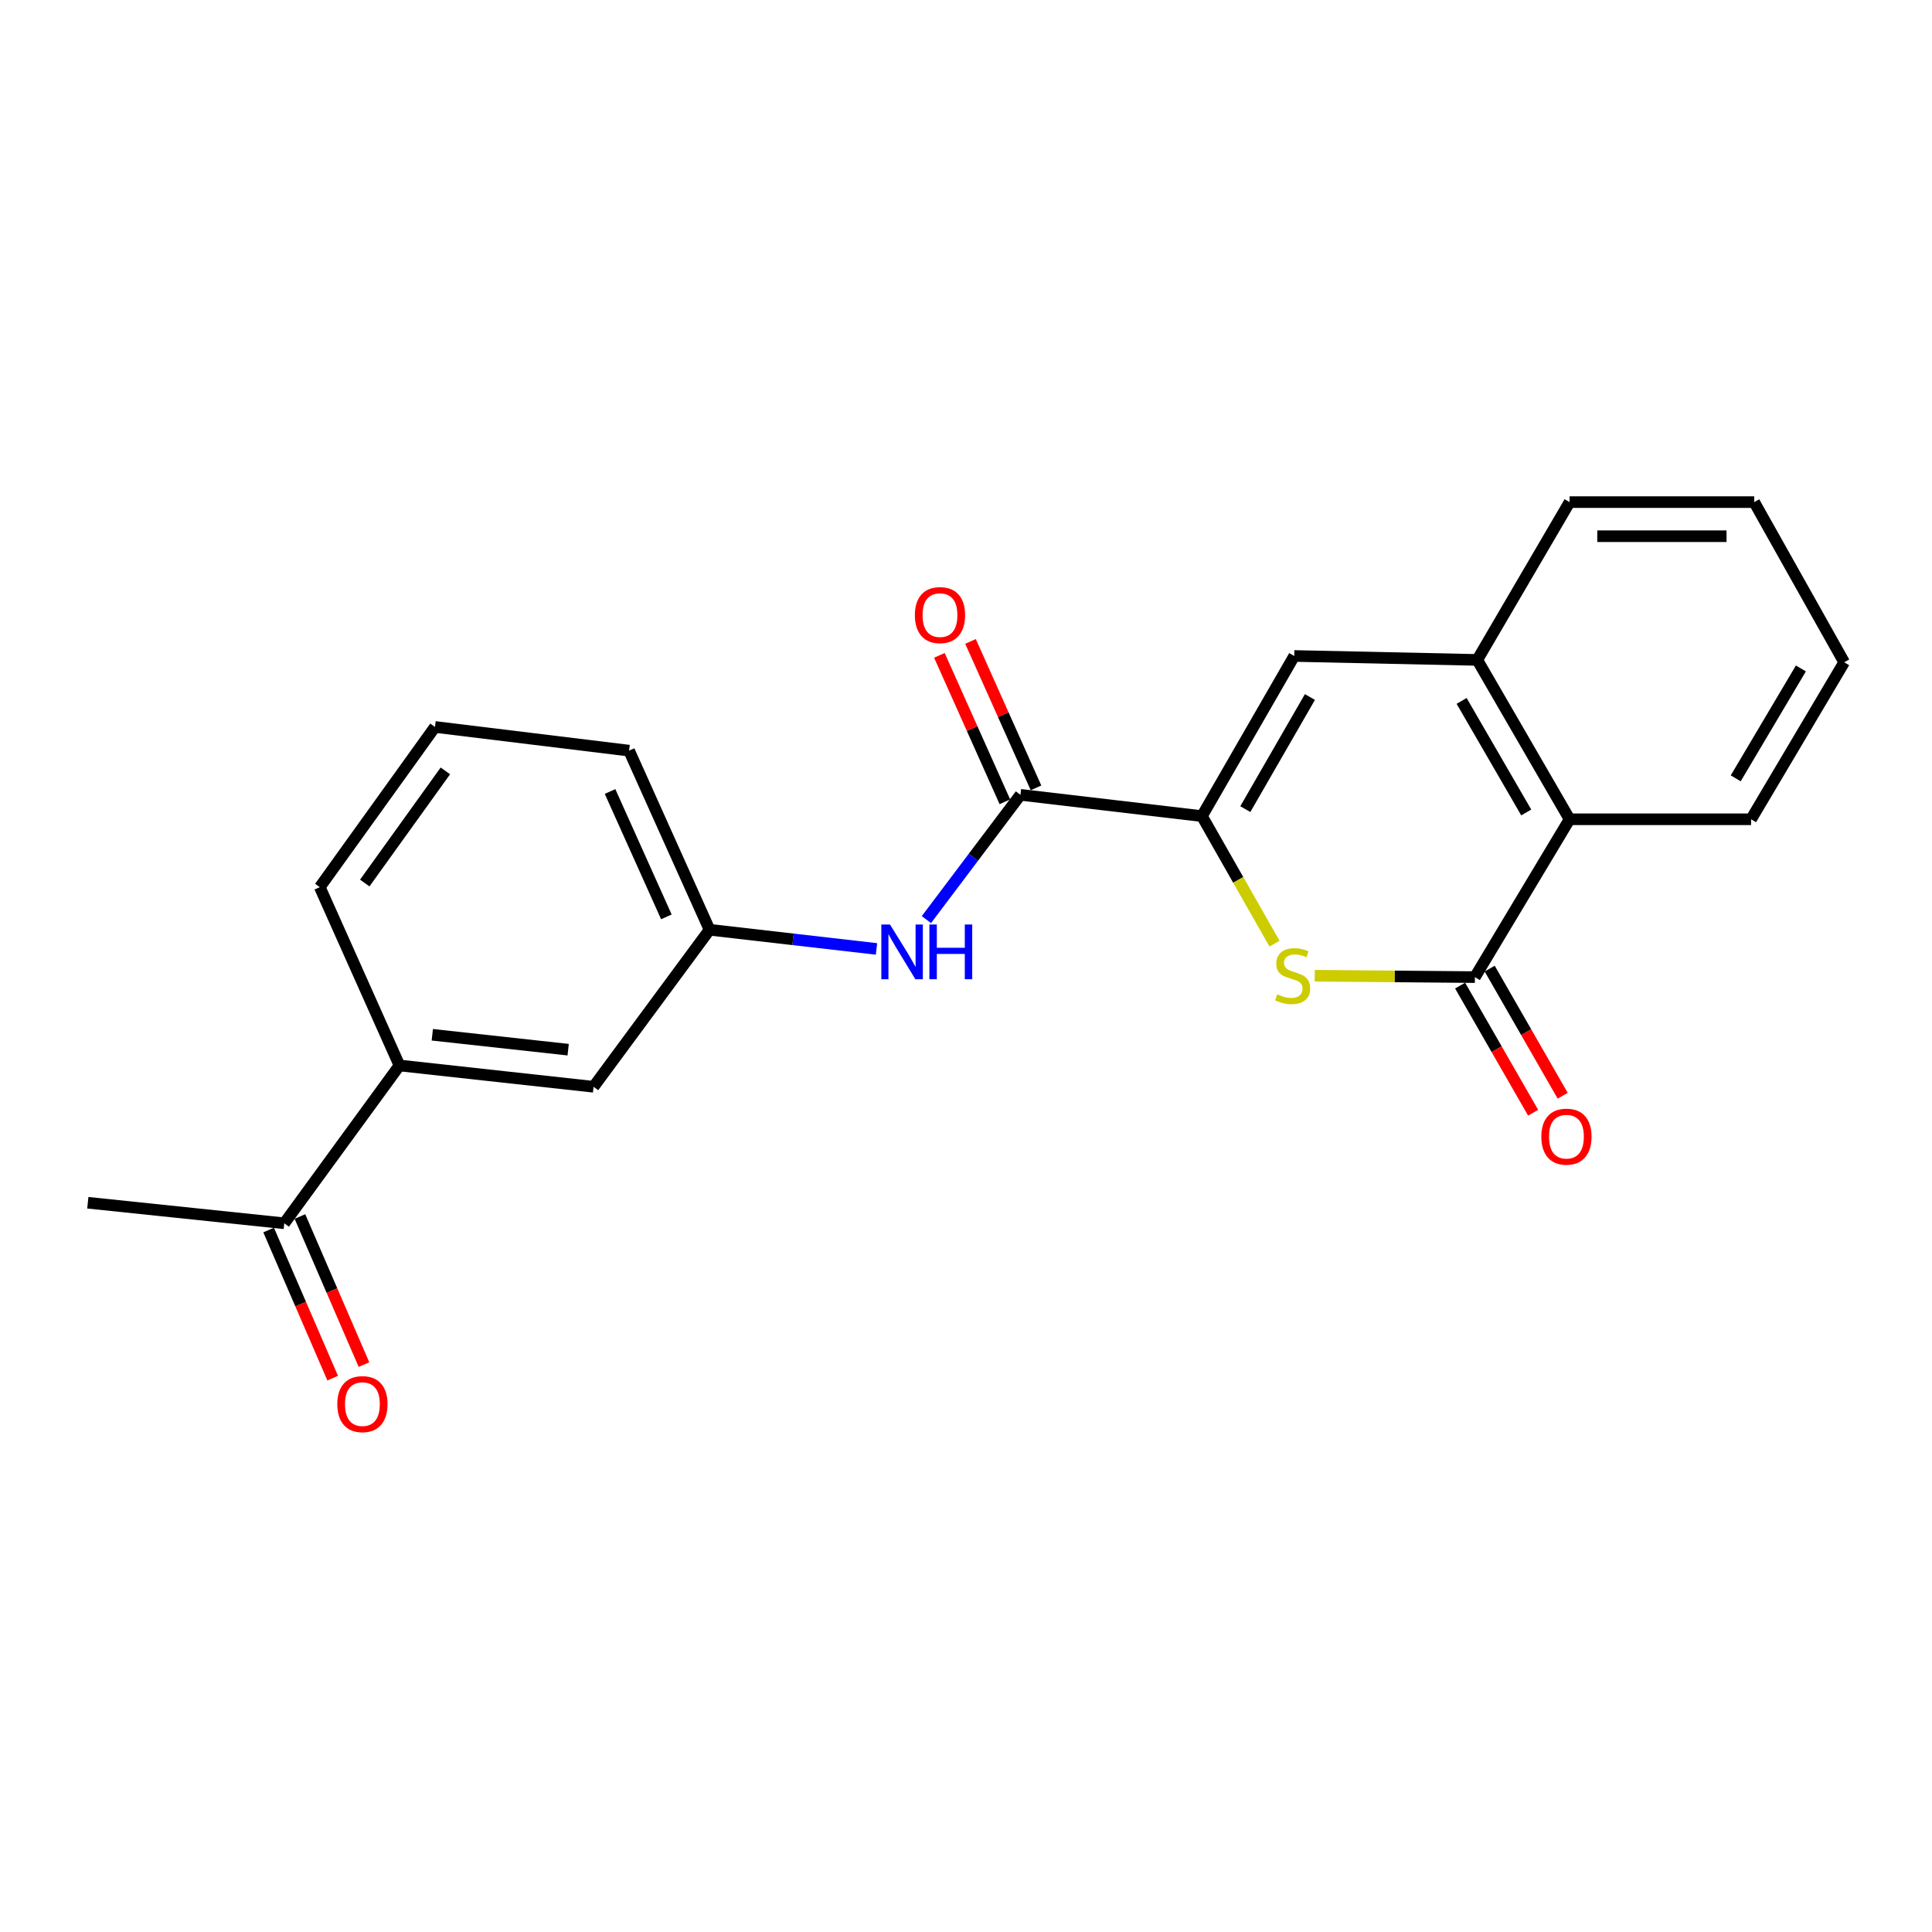 <?xml version='1.0' encoding='iso-8859-1'?>
<svg version='1.1' baseProfile='full'
              xmlns='http://www.w3.org/2000/svg'
                      xmlns:rdkit='http://www.rdkit.org/xml'
                      xmlns:xlink='http://www.w3.org/1999/xlink'
                  xml:space='preserve'
width='1000px' height='1000px' viewBox='0 0 1000 1000'>
<!-- END OF HEADER -->
<rect style='opacity:1.0;fill:#FFFFFF;stroke:none' width='1000' height='1000' x='0' y='0'> </rect>
<path class='bond-0' d='M 622.12,422.421 L 640.905,455.429' style='fill:none;fill-rule:evenodd;stroke:#000000;stroke-width:6px;stroke-linecap:butt;stroke-linejoin:miter;stroke-opacity:1' />
<path class='bond-0' d='M 640.905,455.429 L 659.689,488.436' style='fill:none;fill-rule:evenodd;stroke:#CCCC00;stroke-width:6px;stroke-linecap:butt;stroke-linejoin:miter;stroke-opacity:1' />
<path class='bond-2' d='M 622.12,422.421 L 528.179,411.4' style='fill:none;fill-rule:evenodd;stroke:#000000;stroke-width:6px;stroke-linecap:butt;stroke-linejoin:miter;stroke-opacity:1' />
<path class='bond-3' d='M 622.12,422.421 L 669.89,339.53' style='fill:none;fill-rule:evenodd;stroke:#000000;stroke-width:6px;stroke-linecap:butt;stroke-linejoin:miter;stroke-opacity:1' />
<path class='bond-3' d='M 644.577,418.8 L 678.015,360.776' style='fill:none;fill-rule:evenodd;stroke:#000000;stroke-width:6px;stroke-linecap:butt;stroke-linejoin:miter;stroke-opacity:1' />
<path class='bond-1' d='M 680.514,505.029 L 721.961,505.391' style='fill:none;fill-rule:evenodd;stroke:#CCCC00;stroke-width:6px;stroke-linecap:butt;stroke-linejoin:miter;stroke-opacity:1' />
<path class='bond-1' d='M 721.961,505.391 L 763.409,505.753' style='fill:none;fill-rule:evenodd;stroke:#000000;stroke-width:6px;stroke-linecap:butt;stroke-linejoin:miter;stroke-opacity:1' />
<path class='bond-8' d='M 755.756,510.148 L 774.65,543.048' style='fill:none;fill-rule:evenodd;stroke:#000000;stroke-width:6px;stroke-linecap:butt;stroke-linejoin:miter;stroke-opacity:1' />
<path class='bond-8' d='M 774.65,543.048 L 793.544,575.948' style='fill:none;fill-rule:evenodd;stroke:#FF0000;stroke-width:6px;stroke-linecap:butt;stroke-linejoin:miter;stroke-opacity:1' />
<path class='bond-8' d='M 771.061,501.358 L 789.955,534.258' style='fill:none;fill-rule:evenodd;stroke:#000000;stroke-width:6px;stroke-linecap:butt;stroke-linejoin:miter;stroke-opacity:1' />
<path class='bond-8' d='M 789.955,534.258 L 808.849,567.158' style='fill:none;fill-rule:evenodd;stroke:#FF0000;stroke-width:6px;stroke-linecap:butt;stroke-linejoin:miter;stroke-opacity:1' />
<path class='bond-22' d='M 763.409,505.753 L 812.414,424.058' style='fill:none;fill-rule:evenodd;stroke:#000000;stroke-width:6px;stroke-linecap:butt;stroke-linejoin:miter;stroke-opacity:1' />
<path class='bond-6' d='M 528.179,411.4 L 503.844,443.689' style='fill:none;fill-rule:evenodd;stroke:#000000;stroke-width:6px;stroke-linecap:butt;stroke-linejoin:miter;stroke-opacity:1' />
<path class='bond-6' d='M 503.844,443.689 L 479.508,475.978' style='fill:none;fill-rule:evenodd;stroke:#0000FF;stroke-width:6px;stroke-linecap:butt;stroke-linejoin:miter;stroke-opacity:1' />
<path class='bond-11' d='M 536.235,407.798 L 519.285,369.899' style='fill:none;fill-rule:evenodd;stroke:#000000;stroke-width:6px;stroke-linecap:butt;stroke-linejoin:miter;stroke-opacity:1' />
<path class='bond-11' d='M 519.285,369.899 L 502.335,332' style='fill:none;fill-rule:evenodd;stroke:#FF0000;stroke-width:6px;stroke-linecap:butt;stroke-linejoin:miter;stroke-opacity:1' />
<path class='bond-11' d='M 520.124,415.003 L 503.174,377.104' style='fill:none;fill-rule:evenodd;stroke:#000000;stroke-width:6px;stroke-linecap:butt;stroke-linejoin:miter;stroke-opacity:1' />
<path class='bond-11' d='M 503.174,377.104 L 486.224,339.206' style='fill:none;fill-rule:evenodd;stroke:#FF0000;stroke-width:6px;stroke-linecap:butt;stroke-linejoin:miter;stroke-opacity:1' />
<path class='bond-4' d='M 669.89,339.53 L 764.634,341.57' style='fill:none;fill-rule:evenodd;stroke:#000000;stroke-width:6px;stroke-linecap:butt;stroke-linejoin:miter;stroke-opacity:1' />
<path class='bond-5' d='M 764.634,341.57 L 812.414,424.058' style='fill:none;fill-rule:evenodd;stroke:#000000;stroke-width:6px;stroke-linecap:butt;stroke-linejoin:miter;stroke-opacity:1' />
<path class='bond-5' d='M 756.529,362.789 L 789.975,420.531' style='fill:none;fill-rule:evenodd;stroke:#000000;stroke-width:6px;stroke-linecap:butt;stroke-linejoin:miter;stroke-opacity:1' />
<path class='bond-14' d='M 764.634,341.57 L 812.414,259.895' style='fill:none;fill-rule:evenodd;stroke:#000000;stroke-width:6px;stroke-linecap:butt;stroke-linejoin:miter;stroke-opacity:1' />
<path class='bond-16' d='M 812.414,424.058 L 906.354,424.058' style='fill:none;fill-rule:evenodd;stroke:#000000;stroke-width:6px;stroke-linecap:butt;stroke-linejoin:miter;stroke-opacity:1' />
<path class='bond-10' d='M 453.67,491.162 L 410.466,486.201' style='fill:none;fill-rule:evenodd;stroke:#0000FF;stroke-width:6px;stroke-linecap:butt;stroke-linejoin:miter;stroke-opacity:1' />
<path class='bond-10' d='M 410.466,486.201 L 367.261,481.241' style='fill:none;fill-rule:evenodd;stroke:#000000;stroke-width:6px;stroke-linecap:butt;stroke-linejoin:miter;stroke-opacity:1' />
<path class='bond-7' d='M 206.765,551.483 L 307.226,562.514' style='fill:none;fill-rule:evenodd;stroke:#000000;stroke-width:6px;stroke-linecap:butt;stroke-linejoin:miter;stroke-opacity:1' />
<path class='bond-7' d='M 223.76,535.594 L 294.083,543.316' style='fill:none;fill-rule:evenodd;stroke:#000000;stroke-width:6px;stroke-linecap:butt;stroke-linejoin:miter;stroke-opacity:1' />
<path class='bond-9' d='M 206.765,551.483 L 147.141,633.168' style='fill:none;fill-rule:evenodd;stroke:#000000;stroke-width:6px;stroke-linecap:butt;stroke-linejoin:miter;stroke-opacity:1' />
<path class='bond-24' d='M 206.765,551.483 L 165.525,459.189' style='fill:none;fill-rule:evenodd;stroke:#000000;stroke-width:6px;stroke-linecap:butt;stroke-linejoin:miter;stroke-opacity:1' />
<path class='bond-13' d='M 139.042,636.67 L 155.617,674.996' style='fill:none;fill-rule:evenodd;stroke:#000000;stroke-width:6px;stroke-linecap:butt;stroke-linejoin:miter;stroke-opacity:1' />
<path class='bond-13' d='M 155.617,674.996 L 172.192,713.322' style='fill:none;fill-rule:evenodd;stroke:#FF0000;stroke-width:6px;stroke-linecap:butt;stroke-linejoin:miter;stroke-opacity:1' />
<path class='bond-13' d='M 155.241,629.665 L 171.816,667.991' style='fill:none;fill-rule:evenodd;stroke:#000000;stroke-width:6px;stroke-linecap:butt;stroke-linejoin:miter;stroke-opacity:1' />
<path class='bond-13' d='M 171.816,667.991 L 188.391,706.317' style='fill:none;fill-rule:evenodd;stroke:#FF0000;stroke-width:6px;stroke-linecap:butt;stroke-linejoin:miter;stroke-opacity:1' />
<path class='bond-19' d='M 147.141,633.168 L 45.455,622.539' style='fill:none;fill-rule:evenodd;stroke:#000000;stroke-width:6px;stroke-linecap:butt;stroke-linejoin:miter;stroke-opacity:1' />
<path class='bond-12' d='M 367.261,481.241 L 307.226,562.514' style='fill:none;fill-rule:evenodd;stroke:#000000;stroke-width:6px;stroke-linecap:butt;stroke-linejoin:miter;stroke-opacity:1' />
<path class='bond-18' d='M 367.261,481.241 L 325.61,388.535' style='fill:none;fill-rule:evenodd;stroke:#000000;stroke-width:6px;stroke-linecap:butt;stroke-linejoin:miter;stroke-opacity:1' />
<path class='bond-18' d='M 344.915,474.568 L 315.759,409.674' style='fill:none;fill-rule:evenodd;stroke:#000000;stroke-width:6px;stroke-linecap:butt;stroke-linejoin:miter;stroke-opacity:1' />
<path class='bond-20' d='M 812.414,259.895 L 907.982,259.895' style='fill:none;fill-rule:evenodd;stroke:#000000;stroke-width:6px;stroke-linecap:butt;stroke-linejoin:miter;stroke-opacity:1' />
<path class='bond-20' d='M 826.749,277.544 L 893.647,277.544' style='fill:none;fill-rule:evenodd;stroke:#000000;stroke-width:6px;stroke-linecap:butt;stroke-linejoin:miter;stroke-opacity:1' />
<path class='bond-15' d='M 165.525,459.189 L 225.139,376.269' style='fill:none;fill-rule:evenodd;stroke:#000000;stroke-width:6px;stroke-linecap:butt;stroke-linejoin:miter;stroke-opacity:1' />
<path class='bond-15' d='M 188.797,457.054 L 230.527,399.01' style='fill:none;fill-rule:evenodd;stroke:#000000;stroke-width:6px;stroke-linecap:butt;stroke-linejoin:miter;stroke-opacity:1' />
<path class='bond-23' d='M 906.354,424.058 L 954.545,342.795' style='fill:none;fill-rule:evenodd;stroke:#000000;stroke-width:6px;stroke-linecap:butt;stroke-linejoin:miter;stroke-opacity:1' />
<path class='bond-23' d='M 898.403,402.867 L 932.137,345.983' style='fill:none;fill-rule:evenodd;stroke:#000000;stroke-width:6px;stroke-linecap:butt;stroke-linejoin:miter;stroke-opacity:1' />
<path class='bond-17' d='M 225.139,376.269 L 325.61,388.535' style='fill:none;fill-rule:evenodd;stroke:#000000;stroke-width:6px;stroke-linecap:butt;stroke-linejoin:miter;stroke-opacity:1' />
<path class='bond-21' d='M 907.982,259.895 L 954.545,342.795' style='fill:none;fill-rule:evenodd;stroke:#000000;stroke-width:6px;stroke-linecap:butt;stroke-linejoin:miter;stroke-opacity:1' />
<path  class='atom-1' d='M 661.076 514.649
Q 661.396 514.769, 662.716 515.329
Q 664.036 515.889, 665.476 516.249
Q 666.956 516.569, 668.396 516.569
Q 671.076 516.569, 672.636 515.289
Q 674.196 513.969, 674.196 511.689
Q 674.196 510.129, 673.396 509.169
Q 672.636 508.209, 671.436 507.689
Q 670.236 507.169, 668.236 506.569
Q 665.716 505.809, 664.196 505.089
Q 662.716 504.369, 661.636 502.849
Q 660.596 501.329, 660.596 498.769
Q 660.596 495.209, 662.996 493.009
Q 665.436 490.809, 670.236 490.809
Q 673.516 490.809, 677.236 492.369
L 676.316 495.449
Q 672.916 494.049, 670.356 494.049
Q 667.596 494.049, 666.076 495.209
Q 664.556 496.329, 664.596 498.289
Q 664.596 499.809, 665.356 500.729
Q 666.156 501.649, 667.276 502.169
Q 668.436 502.689, 670.356 503.289
Q 672.916 504.089, 674.436 504.889
Q 675.956 505.689, 677.036 507.329
Q 678.156 508.929, 678.156 511.689
Q 678.156 515.609, 675.516 517.729
Q 672.916 519.809, 668.556 519.809
Q 666.036 519.809, 664.116 519.249
Q 662.236 518.729, 659.996 517.809
L 661.076 514.649
' fill='#CCCC00'/>
<path  class='atom-7' d='M 460.658 478.523
L 469.938 493.523
Q 470.858 495.003, 472.338 497.683
Q 473.818 500.363, 473.898 500.523
L 473.898 478.523
L 477.658 478.523
L 477.658 506.843
L 473.778 506.843
L 463.818 490.443
Q 462.658 488.523, 461.418 486.323
Q 460.218 484.123, 459.858 483.443
L 459.858 506.843
L 456.178 506.843
L 456.178 478.523
L 460.658 478.523
' fill='#0000FF'/>
<path  class='atom-7' d='M 481.058 478.523
L 484.898 478.523
L 484.898 490.563
L 499.378 490.563
L 499.378 478.523
L 503.218 478.523
L 503.218 506.843
L 499.378 506.843
L 499.378 493.763
L 484.898 493.763
L 484.898 506.843
L 481.058 506.843
L 481.058 478.523
' fill='#0000FF'/>
<path  class='atom-9' d='M 797.786 588.331
Q 797.786 581.531, 801.146 577.731
Q 804.506 573.931, 810.786 573.931
Q 817.066 573.931, 820.426 577.731
Q 823.786 581.531, 823.786 588.331
Q 823.786 595.211, 820.386 599.131
Q 816.986 603.011, 810.786 603.011
Q 804.546 603.011, 801.146 599.131
Q 797.786 595.251, 797.786 588.331
M 810.786 599.811
Q 815.106 599.811, 817.426 596.931
Q 819.786 594.011, 819.786 588.331
Q 819.786 582.771, 817.426 579.971
Q 815.106 577.131, 810.786 577.131
Q 806.466 577.131, 804.106 579.931
Q 801.786 582.731, 801.786 588.331
Q 801.786 594.051, 804.106 596.931
Q 806.466 599.811, 810.786 599.811
' fill='#FF0000'/>
<path  class='atom-12' d='M 473.538 318.373
Q 473.538 311.573, 476.898 307.773
Q 480.258 303.973, 486.538 303.973
Q 492.818 303.973, 496.178 307.773
Q 499.538 311.573, 499.538 318.373
Q 499.538 325.253, 496.138 329.173
Q 492.738 333.053, 486.538 333.053
Q 480.298 333.053, 476.898 329.173
Q 473.538 325.293, 473.538 318.373
M 486.538 329.853
Q 490.858 329.853, 493.178 326.973
Q 495.538 324.053, 495.538 318.373
Q 495.538 312.813, 493.178 310.013
Q 490.858 307.173, 486.538 307.173
Q 482.218 307.173, 479.858 309.973
Q 477.538 312.773, 477.538 318.373
Q 477.538 324.093, 479.858 326.973
Q 482.218 329.853, 486.538 329.853
' fill='#FF0000'/>
<path  class='atom-14' d='M 174.586 726.767
Q 174.586 719.967, 177.946 716.167
Q 181.306 712.367, 187.586 712.367
Q 193.866 712.367, 197.226 716.167
Q 200.586 719.967, 200.586 726.767
Q 200.586 733.647, 197.186 737.567
Q 193.786 741.447, 187.586 741.447
Q 181.346 741.447, 177.946 737.567
Q 174.586 733.687, 174.586 726.767
M 187.586 738.247
Q 191.906 738.247, 194.226 735.367
Q 196.586 732.447, 196.586 726.767
Q 196.586 721.207, 194.226 718.407
Q 191.906 715.567, 187.586 715.567
Q 183.266 715.567, 180.906 718.367
Q 178.586 721.167, 178.586 726.767
Q 178.586 732.487, 180.906 735.367
Q 183.266 738.247, 187.586 738.247
' fill='#FF0000'/>
</svg>
